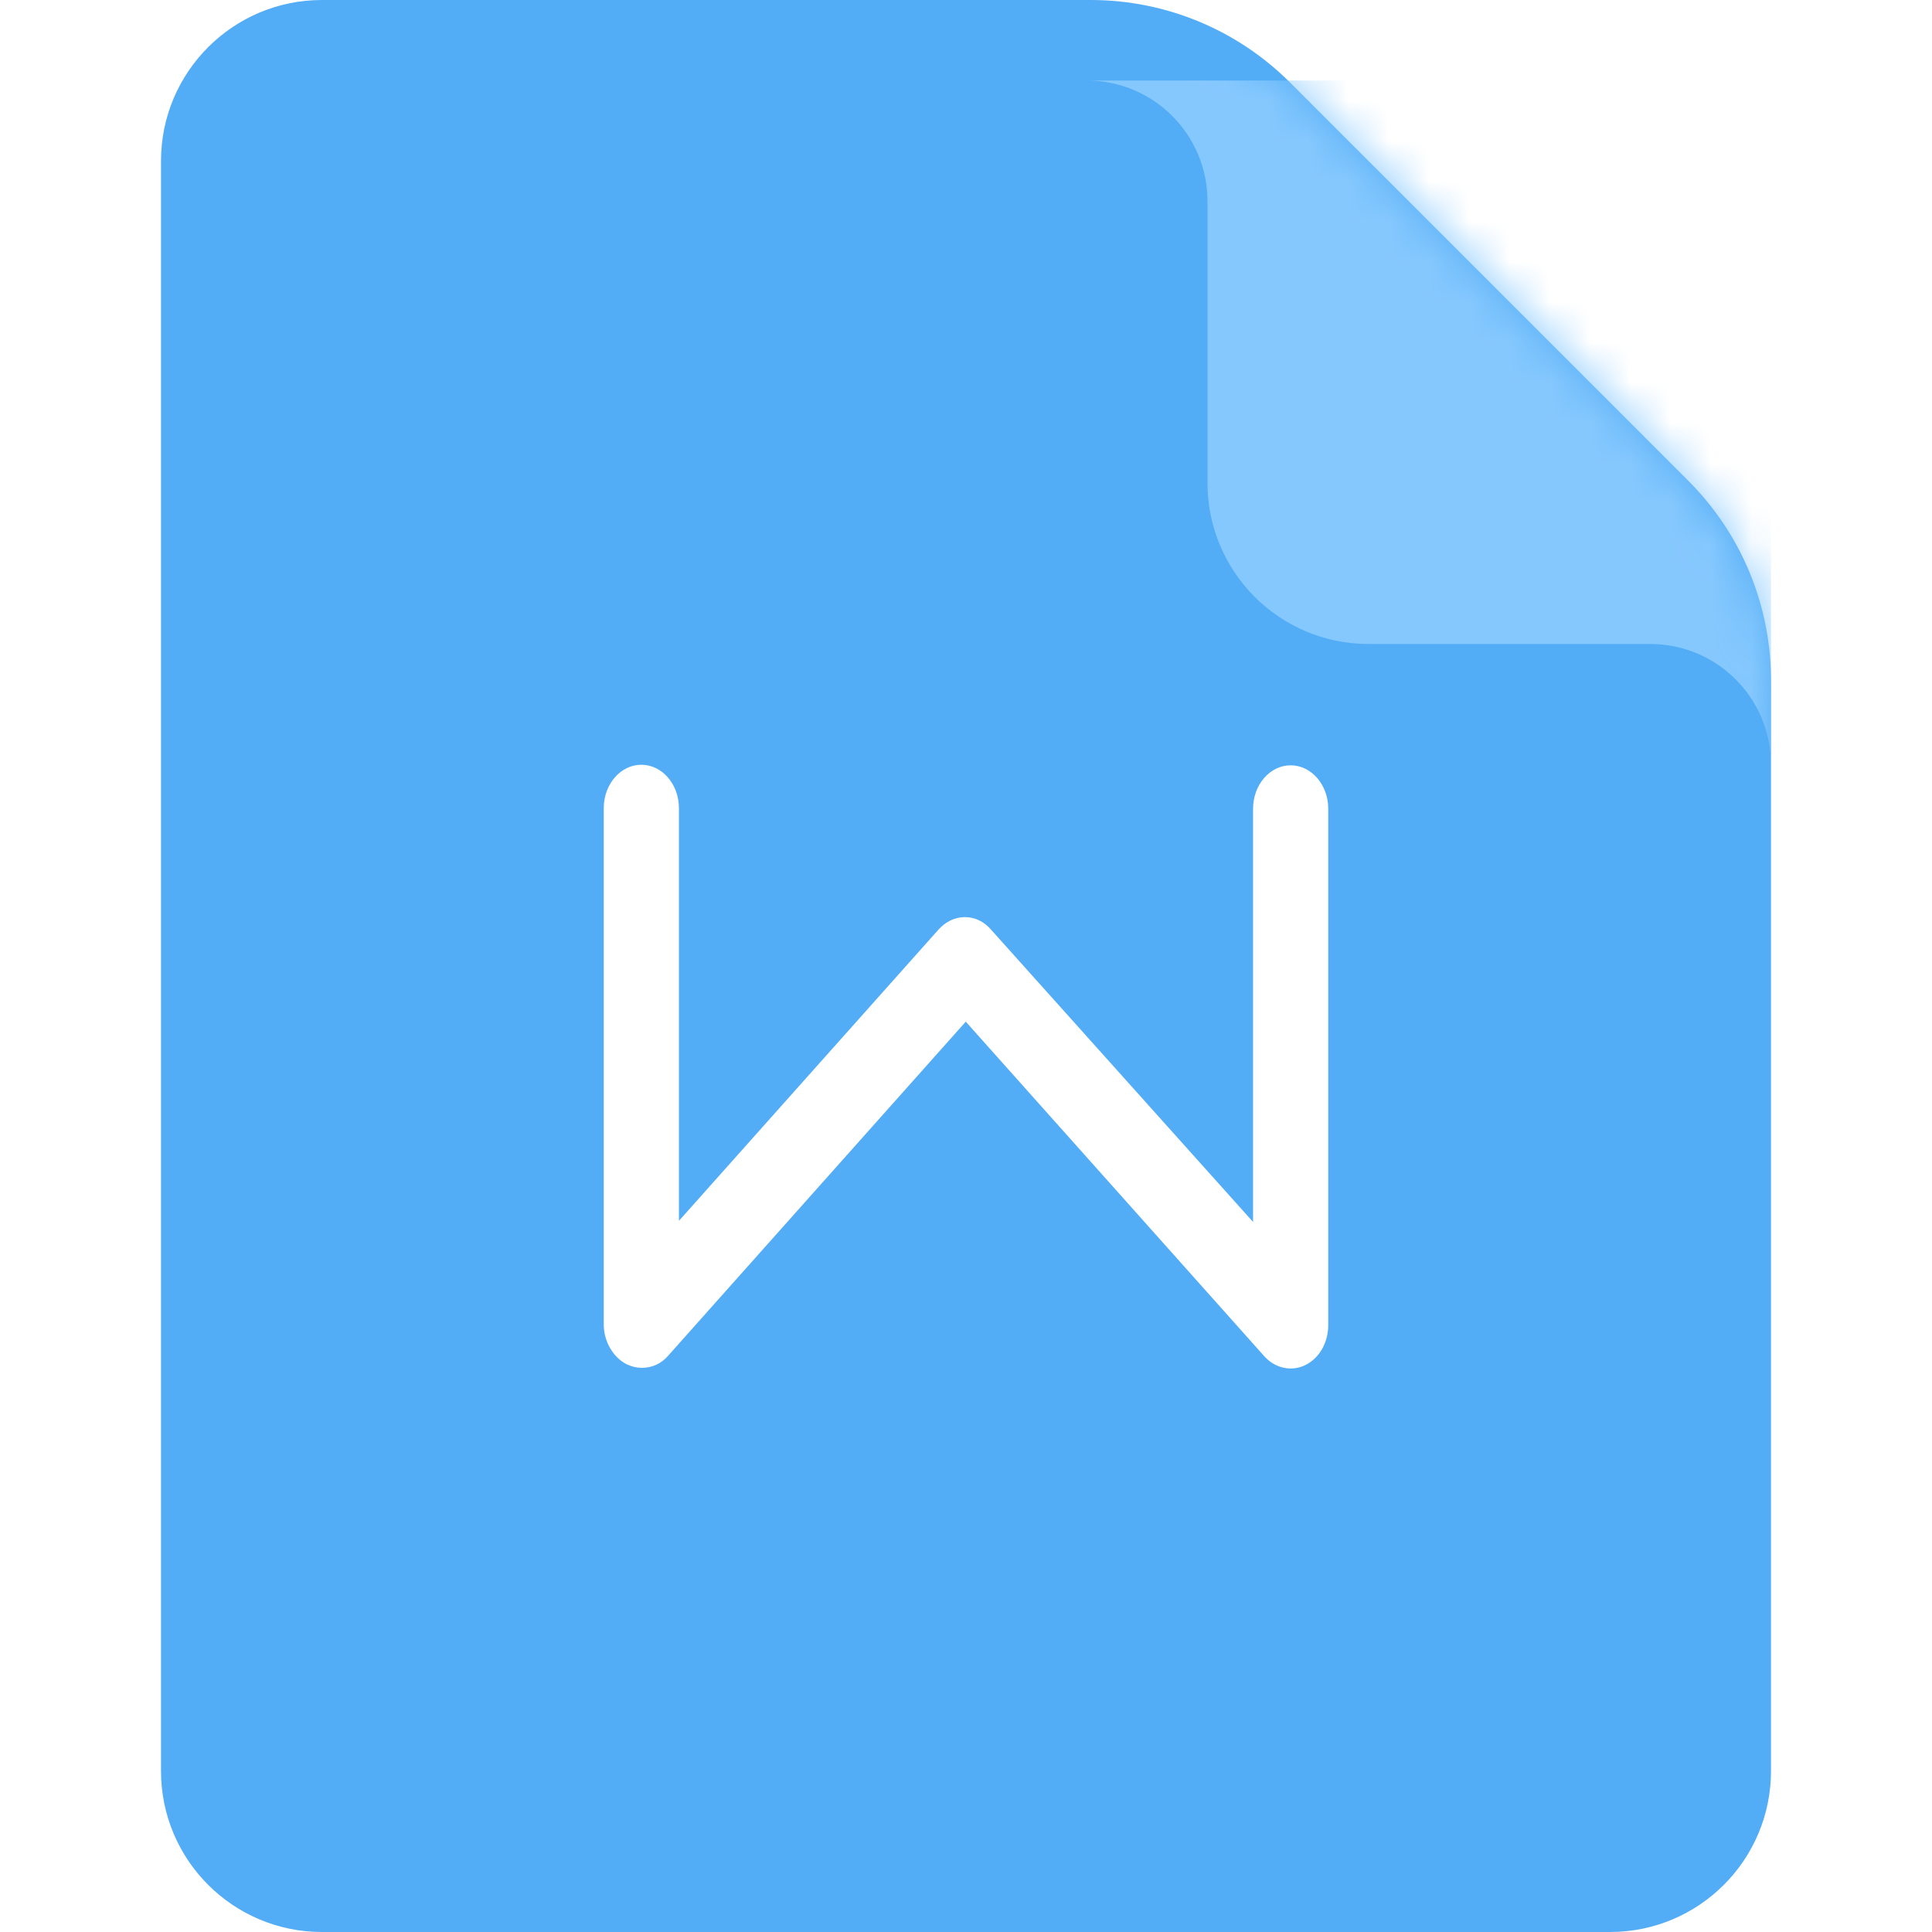 <svg width="48" height="48" viewBox="0 0 48 48" fill="none" xmlns="http://www.w3.org/2000/svg">
<path fill-rule="evenodd" clip-rule="evenodd" d="M32.05 2.05L41.95 11.95C43.263 13.262 44 15.043 44 16.899V44C44 46.209 42.209 48 40 48H8C5.791 48 4 46.209 4 44V4C4 1.791 5.791 0 8 0H27.101C28.957 0 30.738 0.737 32.05 2.05Z" fill="#52ACF6"/>
<mask id="mask0_10911_150772" style="mask-type:luminance" maskUnits="userSpaceOnUse" x="4" y="0" width="40" height="48">
<path fill-rule="evenodd" clip-rule="evenodd" d="M32.05 2.05L41.95 11.95C43.263 13.262 44 15.043 44 16.899V44C44 46.209 42.209 48 40 48H8C5.791 48 4 46.209 4 44V4C4 1.791 5.791 0 8 0H27.101C28.957 0 30.738 0.737 32.05 2.05Z" fill="white"/>
</mask>
<g mask="url(#mask0_10911_150772)">
<g filter="url(#filter0_d_10911_150772)">
<path fill-rule="evenodd" clip-rule="evenodd" d="M41 14H34C31.791 14 30 12.209 30 10V3C30 1.343 28.657 0 27 0H44V17C44 15.343 42.657 14 41 14Z" fill="#85C8FE"/>
</g>
</g>
<path d="M15.946 33.984C15.823 33.984 15.7 33.956 15.578 33.899C15.233 33.728 15 33.33 15 32.904V20.08C15 19.483 15.418 19 15.934 19C16.45 19 16.868 19.483 16.868 20.08V30.331L23.318 23.094C23.687 22.682 24.264 22.682 24.62 23.094L31.132 30.359V20.095C31.132 19.498 31.55 19.014 32.066 19.014C32.582 19.014 33 19.498 33 20.095V32.918C33 33.359 32.779 33.742 32.435 33.913C32.091 34.084 31.685 33.998 31.415 33.7L23.994 25.383L16.597 33.686C16.425 33.885 16.192 33.984 15.946 33.984Z" fill="white"/>
<defs>
<filter id="filter0_d_10911_150772" x="23" y="-2" width="25" height="25" filterUnits="userSpaceOnUse" color-interpolation-filters="sRGB">
<feFlood flood-opacity="0" result="BackgroundImageFix"/>
<feColorMatrix in="SourceAlpha" type="matrix" values="0 0 0 0 0 0 0 0 0 0 0 0 0 0 0 0 0 0 127 0" result="hardAlpha"/>
<feOffset dy="2"/>
<feGaussianBlur stdDeviation="2"/>
<feColorMatrix type="matrix" values="0 0 0 0 0 0 0 0 0 0 0 0 0 0 0 0 0 0 0.2 0"/>
<feBlend mode="normal" in2="BackgroundImageFix" result="effect1_dropShadow_10911_150772"/>
<feBlend mode="normal" in="SourceGraphic" in2="effect1_dropShadow_10911_150772" result="shape"/>
</filter>
</defs>
</svg>
